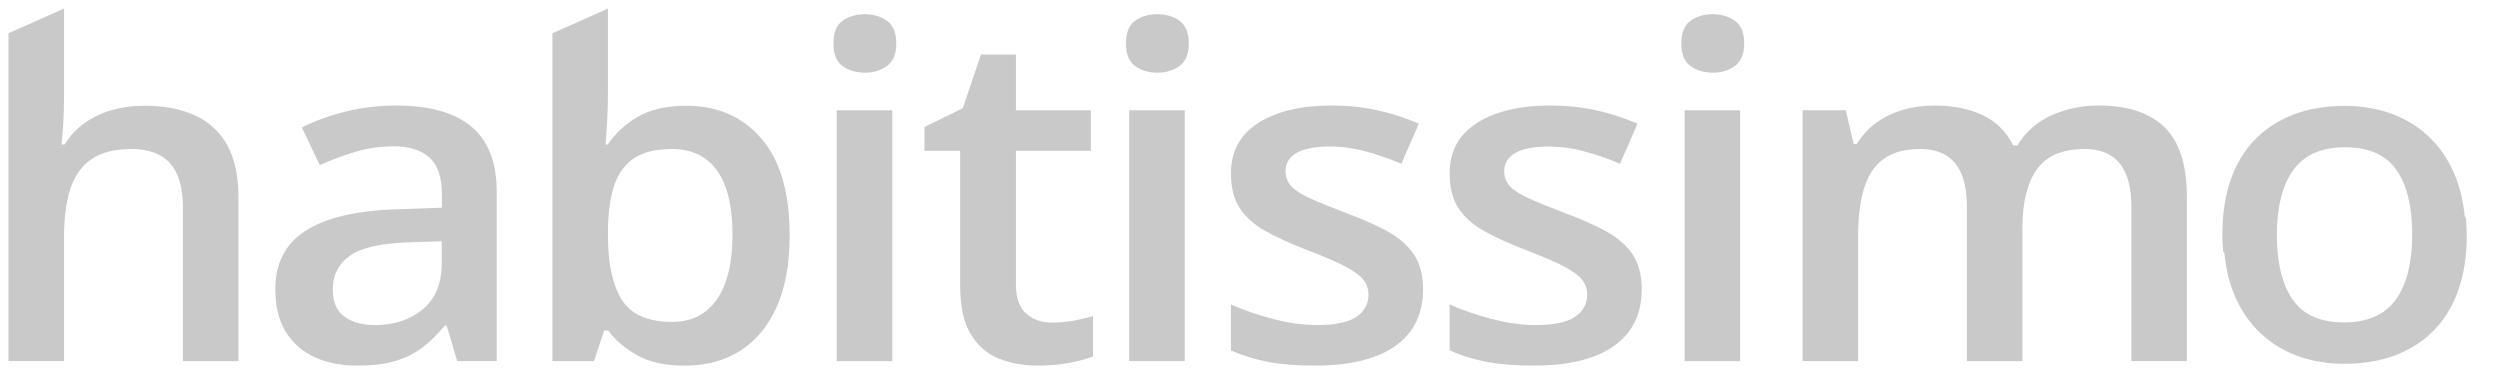 <svg width="147" height="22" viewBox="0 0 147 22" fill="none" xmlns="http://www.w3.org/2000/svg">
<g clip-path="url(#clip0_3739_14066)">
<path d="M11.465 6.784C10.64 6.406 9.64 6.217 8.463 6.217C7.796 6.217 7.168 6.302 6.58 6.47C5.991 6.639 5.461 6.89 4.989 7.223C4.517 7.556 4.118 7.98 3.794 8.495H3.613C3.65 8.211 3.685 7.812 3.717 7.296C3.749 6.781 3.766 6.253 3.766 5.71V0.5L0.5 1.957V21.232H3.766V13.904C3.766 12.802 3.891 11.867 4.141 11.099C4.391 10.331 4.806 9.749 5.385 9.354C5.964 8.959 6.749 8.762 7.74 8.762C8.731 8.762 9.528 9.048 10.019 9.621C10.51 10.194 10.756 11.053 10.756 12.199V21.233H14.022V11.613C14.022 10.352 13.802 9.326 13.362 8.535C12.922 7.745 12.29 7.162 11.465 6.784Z" fill="#C9C9C9"/>
<path d="M27.718 7.443C26.722 6.617 25.251 6.205 23.306 6.205C22.268 6.205 21.27 6.324 20.311 6.564C19.352 6.804 18.498 7.115 17.747 7.497L18.803 9.709C19.488 9.398 20.193 9.136 20.915 8.923C21.638 8.71 22.383 8.603 23.152 8.603C24.05 8.603 24.748 8.82 25.243 9.255C25.738 9.691 25.986 10.419 25.986 11.441V12.213L23.318 12.306C20.928 12.386 19.142 12.809 17.961 13.572C16.78 14.336 16.189 15.477 16.189 16.996C16.189 18.018 16.397 18.861 16.814 19.527C17.231 20.193 17.801 20.688 18.523 21.012C19.246 21.336 20.066 21.498 20.983 21.498C21.9 21.498 22.593 21.412 23.199 21.238C23.806 21.065 24.341 20.805 24.804 20.459C25.267 20.113 25.716 19.673 26.152 19.14H26.263L26.888 21.232H29.209V11.305C29.209 9.556 28.711 8.268 27.715 7.441L27.718 7.443ZM25.974 15.464C25.974 16.664 25.601 17.572 24.855 18.189C24.109 18.807 23.171 19.116 22.041 19.116C21.3 19.116 20.702 18.949 20.248 18.616C19.794 18.283 19.567 17.752 19.567 17.023C19.567 16.188 19.896 15.532 20.554 15.051C21.212 14.572 22.356 14.305 23.986 14.252L25.973 14.185V15.464H25.974Z" fill="#C9C9C9"/>
<path d="M35.747 5.498V0.502L32.481 1.959V21.233H34.927L35.525 19.435H35.761C36.169 19.986 36.731 20.467 37.449 20.881C38.167 21.294 39.11 21.5 40.277 21.5C41.518 21.5 42.6 21.209 43.522 20.627C44.444 20.045 45.159 19.186 45.669 18.049C46.178 16.912 46.433 15.509 46.433 13.839C46.433 11.325 45.877 9.427 44.765 8.143C43.653 6.859 42.185 6.218 40.36 6.218C39.193 6.218 38.236 6.438 37.49 6.878C36.744 7.318 36.163 7.857 35.746 8.496H35.607C35.635 8.185 35.665 7.752 35.697 7.197C35.729 6.642 35.746 6.076 35.746 5.498H35.747ZM35.747 13.572C35.756 12.488 35.881 11.593 36.122 10.887C36.363 10.181 36.754 9.65 37.296 9.295C37.838 8.94 38.572 8.762 39.499 8.762C40.666 8.762 41.553 9.183 42.16 10.027C42.767 10.871 43.07 12.128 43.07 13.798C43.07 15.468 42.764 16.718 42.153 17.602C41.542 18.485 40.666 18.927 39.527 18.927C38.091 18.927 37.102 18.492 36.56 17.622C36.018 16.751 35.747 15.494 35.747 13.851V13.571V13.572Z" fill="#C9C9C9"/>
<path d="M52.153 1.221C51.787 0.963 51.354 0.835 50.854 0.835C50.354 0.835 49.897 0.963 49.541 1.221C49.184 1.479 49.006 1.923 49.006 2.554C49.006 3.185 49.184 3.618 49.541 3.88C49.897 4.141 50.335 4.273 50.854 4.273C51.373 4.273 51.787 4.141 52.153 3.88C52.519 3.618 52.702 3.176 52.702 2.554C52.702 1.931 52.519 1.479 52.153 1.221Z" fill="#C9C9C9"/>
<path d="M52.467 6.485H49.201V21.233H52.467V6.485Z" fill="#C9C9C9"/>
<path d="M61.865 18.969C61.226 18.969 60.712 18.787 60.322 18.422C59.933 18.058 59.738 17.503 59.738 16.757V8.869H64.143V6.485H59.738V3.207H57.681L56.611 6.364L54.36 7.469V8.868H56.458V16.795C56.458 18.003 56.662 18.95 57.069 19.633C57.477 20.318 58.028 20.799 58.723 21.079C59.418 21.359 60.201 21.499 61.072 21.499C61.692 21.499 62.29 21.445 62.865 21.339C63.439 21.232 63.907 21.104 64.269 20.953V18.58C63.926 18.687 63.546 18.778 63.129 18.854C62.712 18.929 62.29 18.967 61.864 18.967L61.865 18.969Z" fill="#C9C9C9"/>
<path d="M69.353 1.221C68.987 0.963 68.554 0.835 68.054 0.835C67.554 0.835 67.097 0.963 66.741 1.221C66.384 1.479 66.206 1.923 66.206 2.554C66.206 3.185 66.384 3.618 66.741 3.88C67.097 4.141 67.535 4.273 68.054 4.273C68.573 4.273 68.987 4.141 69.353 3.88C69.719 3.618 69.902 3.176 69.902 2.554C69.902 1.931 69.719 1.479 69.353 1.221Z" fill="#C9C9C9"/>
<path d="M69.664 6.485H66.398V21.233H69.664V6.485Z" fill="#C9C9C9"/>
<path d="M81.587 13.605C80.915 13.237 80.121 12.884 79.204 12.546C78.268 12.191 77.539 11.893 77.015 11.653C76.491 11.414 76.123 11.174 75.91 10.934C75.697 10.695 75.59 10.401 75.59 10.055C75.59 9.593 75.81 9.238 76.25 8.989C76.69 8.741 77.331 8.616 78.175 8.616C78.897 8.616 79.608 8.712 80.308 8.903C81.007 9.094 81.705 9.336 82.399 9.628L83.427 7.27C82.621 6.924 81.799 6.659 80.96 6.477C80.121 6.295 79.23 6.204 78.285 6.204C76.506 6.204 75.077 6.543 73.998 7.223C72.919 7.903 72.379 8.895 72.379 10.201C72.379 11.027 72.55 11.704 72.893 12.232C73.236 12.761 73.741 13.211 74.408 13.584C75.075 13.957 75.895 14.33 76.868 14.703C77.859 15.085 78.612 15.412 79.126 15.682C79.64 15.954 79.992 16.215 80.182 16.468C80.372 16.721 80.467 17.008 80.467 17.328C80.467 17.869 80.231 18.302 79.758 18.627C79.286 18.951 78.512 19.113 77.437 19.113C76.622 19.113 75.758 18.993 74.845 18.753C73.932 18.513 73.11 18.23 72.378 17.901V20.605C73.063 20.907 73.793 21.132 74.567 21.279C75.34 21.425 76.264 21.498 77.339 21.498C78.701 21.498 79.852 21.326 80.792 20.985C81.732 20.644 82.448 20.14 82.939 19.473C83.43 18.807 83.676 17.99 83.676 17.022C83.676 16.178 83.495 15.489 83.134 14.956C82.773 14.423 82.256 13.973 81.585 13.604L81.587 13.605Z" fill="#C9C9C9"/>
<path d="M94.445 13.605C93.773 13.237 92.98 12.884 92.063 12.546C91.127 12.191 90.398 11.893 89.874 11.653C89.35 11.414 88.981 11.174 88.769 10.934C88.556 10.695 88.448 10.401 88.448 10.055C88.448 9.593 88.669 9.238 89.109 8.989C89.549 8.741 90.19 8.616 91.034 8.616C91.756 8.616 92.466 8.712 93.166 8.903C93.866 9.094 94.563 9.336 95.258 9.628L96.286 7.27C95.48 6.924 94.658 6.659 93.819 6.477C92.98 6.295 92.088 6.204 91.144 6.204C89.365 6.204 87.936 6.543 86.856 7.223C85.777 7.903 85.238 8.895 85.238 10.201C85.238 11.027 85.409 11.704 85.752 12.232C86.095 12.761 86.6 13.211 87.266 13.584C87.934 13.957 88.754 14.33 89.727 14.703C90.718 15.085 91.47 15.412 91.984 15.682C92.499 15.954 92.851 16.215 93.041 16.468C93.231 16.721 93.326 17.008 93.326 17.328C93.326 17.869 93.09 18.302 92.617 18.627C92.145 18.951 91.37 19.113 90.295 19.113C89.481 19.113 88.617 18.993 87.704 18.753C86.791 18.513 85.969 18.23 85.237 17.901V20.605C85.922 20.907 86.652 21.132 87.426 21.279C88.198 21.425 89.123 21.498 90.198 21.498C91.559 21.498 92.711 21.326 93.651 20.985C94.591 20.644 95.306 20.14 95.798 19.473C96.288 18.807 96.534 17.99 96.534 17.022C96.534 16.178 96.354 15.489 95.993 14.956C95.631 14.423 95.115 13.973 94.444 13.604L94.445 13.605Z" fill="#C9C9C9"/>
<path d="M102.009 1.221C101.644 0.963 101.211 0.835 100.711 0.835C100.211 0.835 99.754 0.963 99.398 1.221C99.041 1.479 98.862 1.923 98.862 2.554C98.862 3.185 99.041 3.618 99.398 3.88C99.754 4.141 100.191 4.273 100.711 4.273C101.23 4.273 101.644 4.141 102.009 3.88C102.376 3.618 102.559 3.176 102.559 2.554C102.559 1.931 102.376 1.479 102.009 1.221Z" fill="#C9C9C9"/>
<path d="M102.321 6.485H99.055V21.233H102.321V6.485Z" fill="#C9C9C9"/>
<path d="M123.378 6.205C122.414 6.205 121.502 6.395 120.64 6.778C119.778 7.16 119.107 7.75 118.625 8.55H118.375C117.986 7.76 117.397 7.171 116.61 6.785C115.822 6.398 114.854 6.206 113.706 6.206C113.085 6.206 112.488 6.288 111.913 6.452C111.338 6.617 110.817 6.865 110.35 7.198C109.882 7.531 109.49 7.955 109.176 8.47H108.995L108.536 6.485H105.993V21.233H109.259V13.865C109.259 12.764 109.375 11.834 109.606 11.074C109.837 10.315 110.22 9.74 110.752 9.349C111.285 8.957 112 8.763 112.899 8.763C113.519 8.763 114.034 8.889 114.442 9.142C114.85 9.396 115.153 9.773 115.352 10.275C115.551 10.777 115.651 11.4 115.651 12.146V21.233H118.917V13.412C118.917 11.902 119.202 10.749 119.772 9.954C120.342 9.16 121.275 8.762 122.572 8.762C123.498 8.762 124.189 9.047 124.643 9.614C125.097 10.183 125.324 11.026 125.324 12.145V21.232H128.59V11.585C128.59 9.702 128.152 8.334 127.277 7.482C126.402 6.629 125.102 6.203 123.379 6.203L123.378 6.205Z" fill="#C9C9C9"/>
<path d="M144.992 12.814L144.902 12.691L141.57 16.389L141.551 16.46C141.535 16.514 141.52 16.566 141.503 16.617C141.228 17.399 140.788 18.007 140.197 18.424C139.605 18.84 138.834 19.052 137.903 19.052C136.973 19.052 136.202 18.841 135.61 18.424C135.019 18.007 134.576 17.399 134.298 16.617C134.022 15.845 133.881 14.905 133.881 13.822C133.881 12.181 134.202 10.899 134.834 10.013C135.474 9.114 136.502 8.658 137.891 8.658C138.828 8.658 139.605 8.864 140.197 9.272C140.262 9.317 140.323 9.368 140.383 9.419C140.924 8.824 141.495 8.197 142.053 7.586L142.077 7.455C141.921 7.35 141.78 7.262 141.642 7.187C140.58 6.604 139.337 6.308 137.945 6.308C136.462 6.308 135.167 6.604 134.095 7.187C133.027 7.769 132.194 8.626 131.619 9.734C131.041 10.846 130.748 12.222 130.748 13.824C130.748 15.033 130.923 16.119 131.269 17.052C131.616 17.985 132.109 18.781 132.74 19.419C133.369 20.058 134.124 20.552 134.985 20.886C135.848 21.221 136.812 21.392 137.848 21.392C138.959 21.392 139.969 21.222 140.851 20.886C141.73 20.552 142.491 20.059 143.116 19.421C143.742 18.782 144.226 17.985 144.551 17.055C144.88 16.118 145.047 15.032 145.047 13.825C145.047 13.506 145.026 13.17 144.992 12.816V12.814Z" fill="#C9C9C9"/>
<path d="M130.725 14.789L130.815 14.912L134.154 11.221L134.174 11.15C134.189 11.096 134.204 11.043 134.222 10.992C134.498 10.211 134.939 9.604 135.531 9.188C136.124 8.773 136.896 8.562 137.826 8.564C138.756 8.566 139.527 8.779 140.118 9.197C140.709 9.615 141.15 10.224 141.427 11.007C141.701 11.779 141.84 12.72 141.838 13.802C141.835 15.444 141.511 16.725 140.878 17.61C140.236 18.508 139.207 18.961 137.818 18.958C136.881 18.957 136.105 18.749 135.513 18.34C135.449 18.295 135.388 18.244 135.328 18.192C134.785 18.787 134.213 19.413 133.654 20.022L133.629 20.153C133.785 20.259 133.927 20.347 134.064 20.423C135.125 21.008 136.368 21.305 137.759 21.308C139.242 21.311 140.538 21.018 141.611 20.436C142.68 19.857 143.515 19.002 144.092 17.895C144.673 16.784 144.968 15.409 144.972 13.806C144.974 12.597 144.801 11.511 144.456 10.577C144.112 9.644 143.62 8.847 142.99 8.207C142.362 7.567 141.608 7.072 140.748 6.736C139.885 6.4 138.922 6.227 137.886 6.225C136.775 6.223 135.764 6.391 134.882 6.724C134.003 7.057 133.24 7.549 132.614 8.186C131.987 8.823 131.502 9.619 131.174 10.548C130.844 11.485 130.675 12.57 130.672 13.778C130.672 14.097 130.691 14.432 130.725 14.786L130.725 14.789Z" fill="#C9C9C9"/>
</g>
<defs>
<clipPath id="clip0_3739_14066">
<rect width="146" height="21" fill="white" transform="translate(0.5 0.5)"/>
</clipPath>
</defs>
</svg>
